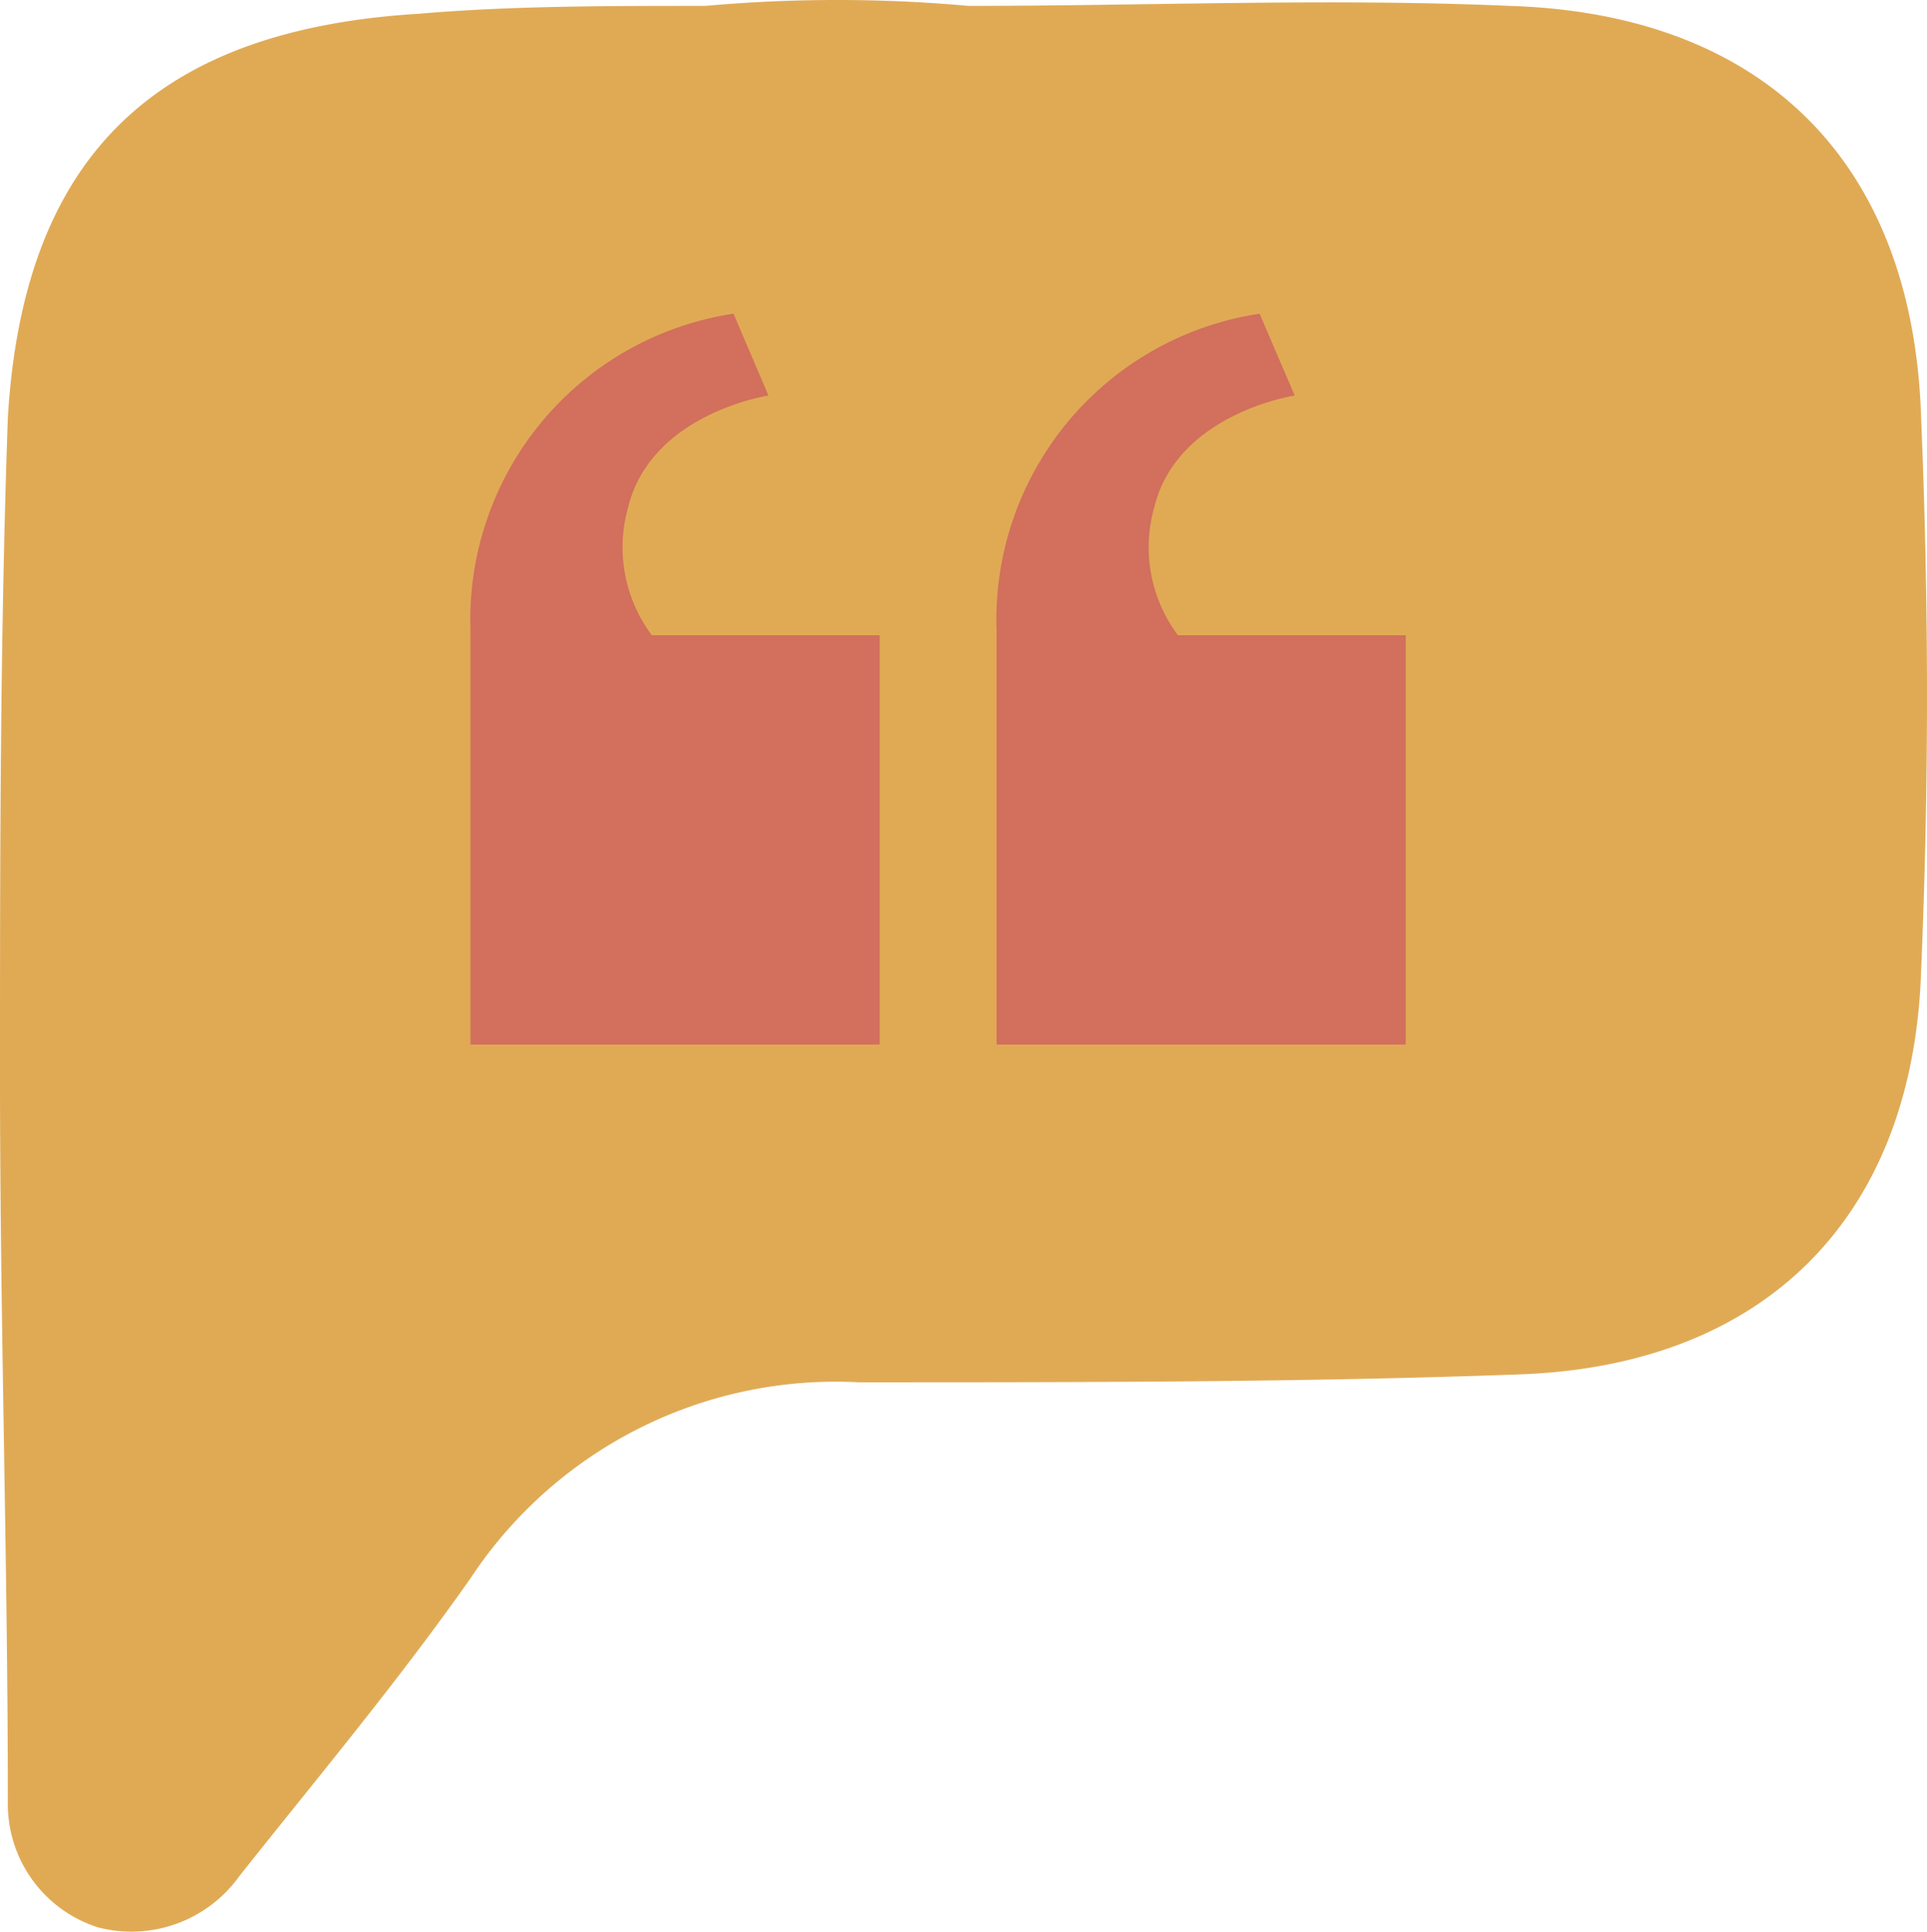 <?xml version="1.0" encoding="UTF-8"?>
<svg xmlns="http://www.w3.org/2000/svg" id="Group_6377" data-name="Group 6377" width="49.15" height="49.274" viewBox="0 0 49.15 49.274">
  <path id="Path_82828" data-name="Path 82828" d="M24.7.15c4.6,0,9.2-.2,13.8,0,6.5.2,10.3,4,10.5,10.5.2,4.8.2,9.4,0,14.1-.2,6.3-4,10.1-10.3,10.3-5.5.2-11.1.2-16.8.2a11.156,11.156,0,0,0-9.9,5c-1.9,2.7-4,5.2-5.9,7.6a3.386,3.386,0,0,1-3.6,1.3,3.3,3.3,0,0,1-2.3-3.2c0-6.1-.2-12.2-.2-18.5,0-5.5,0-11.1.2-16.8C.6,3.95,4,.75,10.7.35c2.3-.2,4.8-.2,7.3-.2a37.409,37.409,0,0,1,6.7,0h0" fill="#e0aa55"></path>
  <path id="Path_82989" data-name="Path 82989" d="M10.437,9.7V20.137H0V9.551A7.887,7.887,0,0,1,6.709,1.5L7.6,3.587S4.622,4.035,4.026,6.42a3.742,3.742,0,0,0,.6,3.28Zm13.418,0V20.137H13.418V9.551A7.887,7.887,0,0,1,20.128,1.5l.895,2.087s-2.982.447-3.578,2.833a3.742,3.742,0,0,0,.6,3.28Z" transform="translate(12 6.5)" fill="#d26f5d"></path>
</svg>
